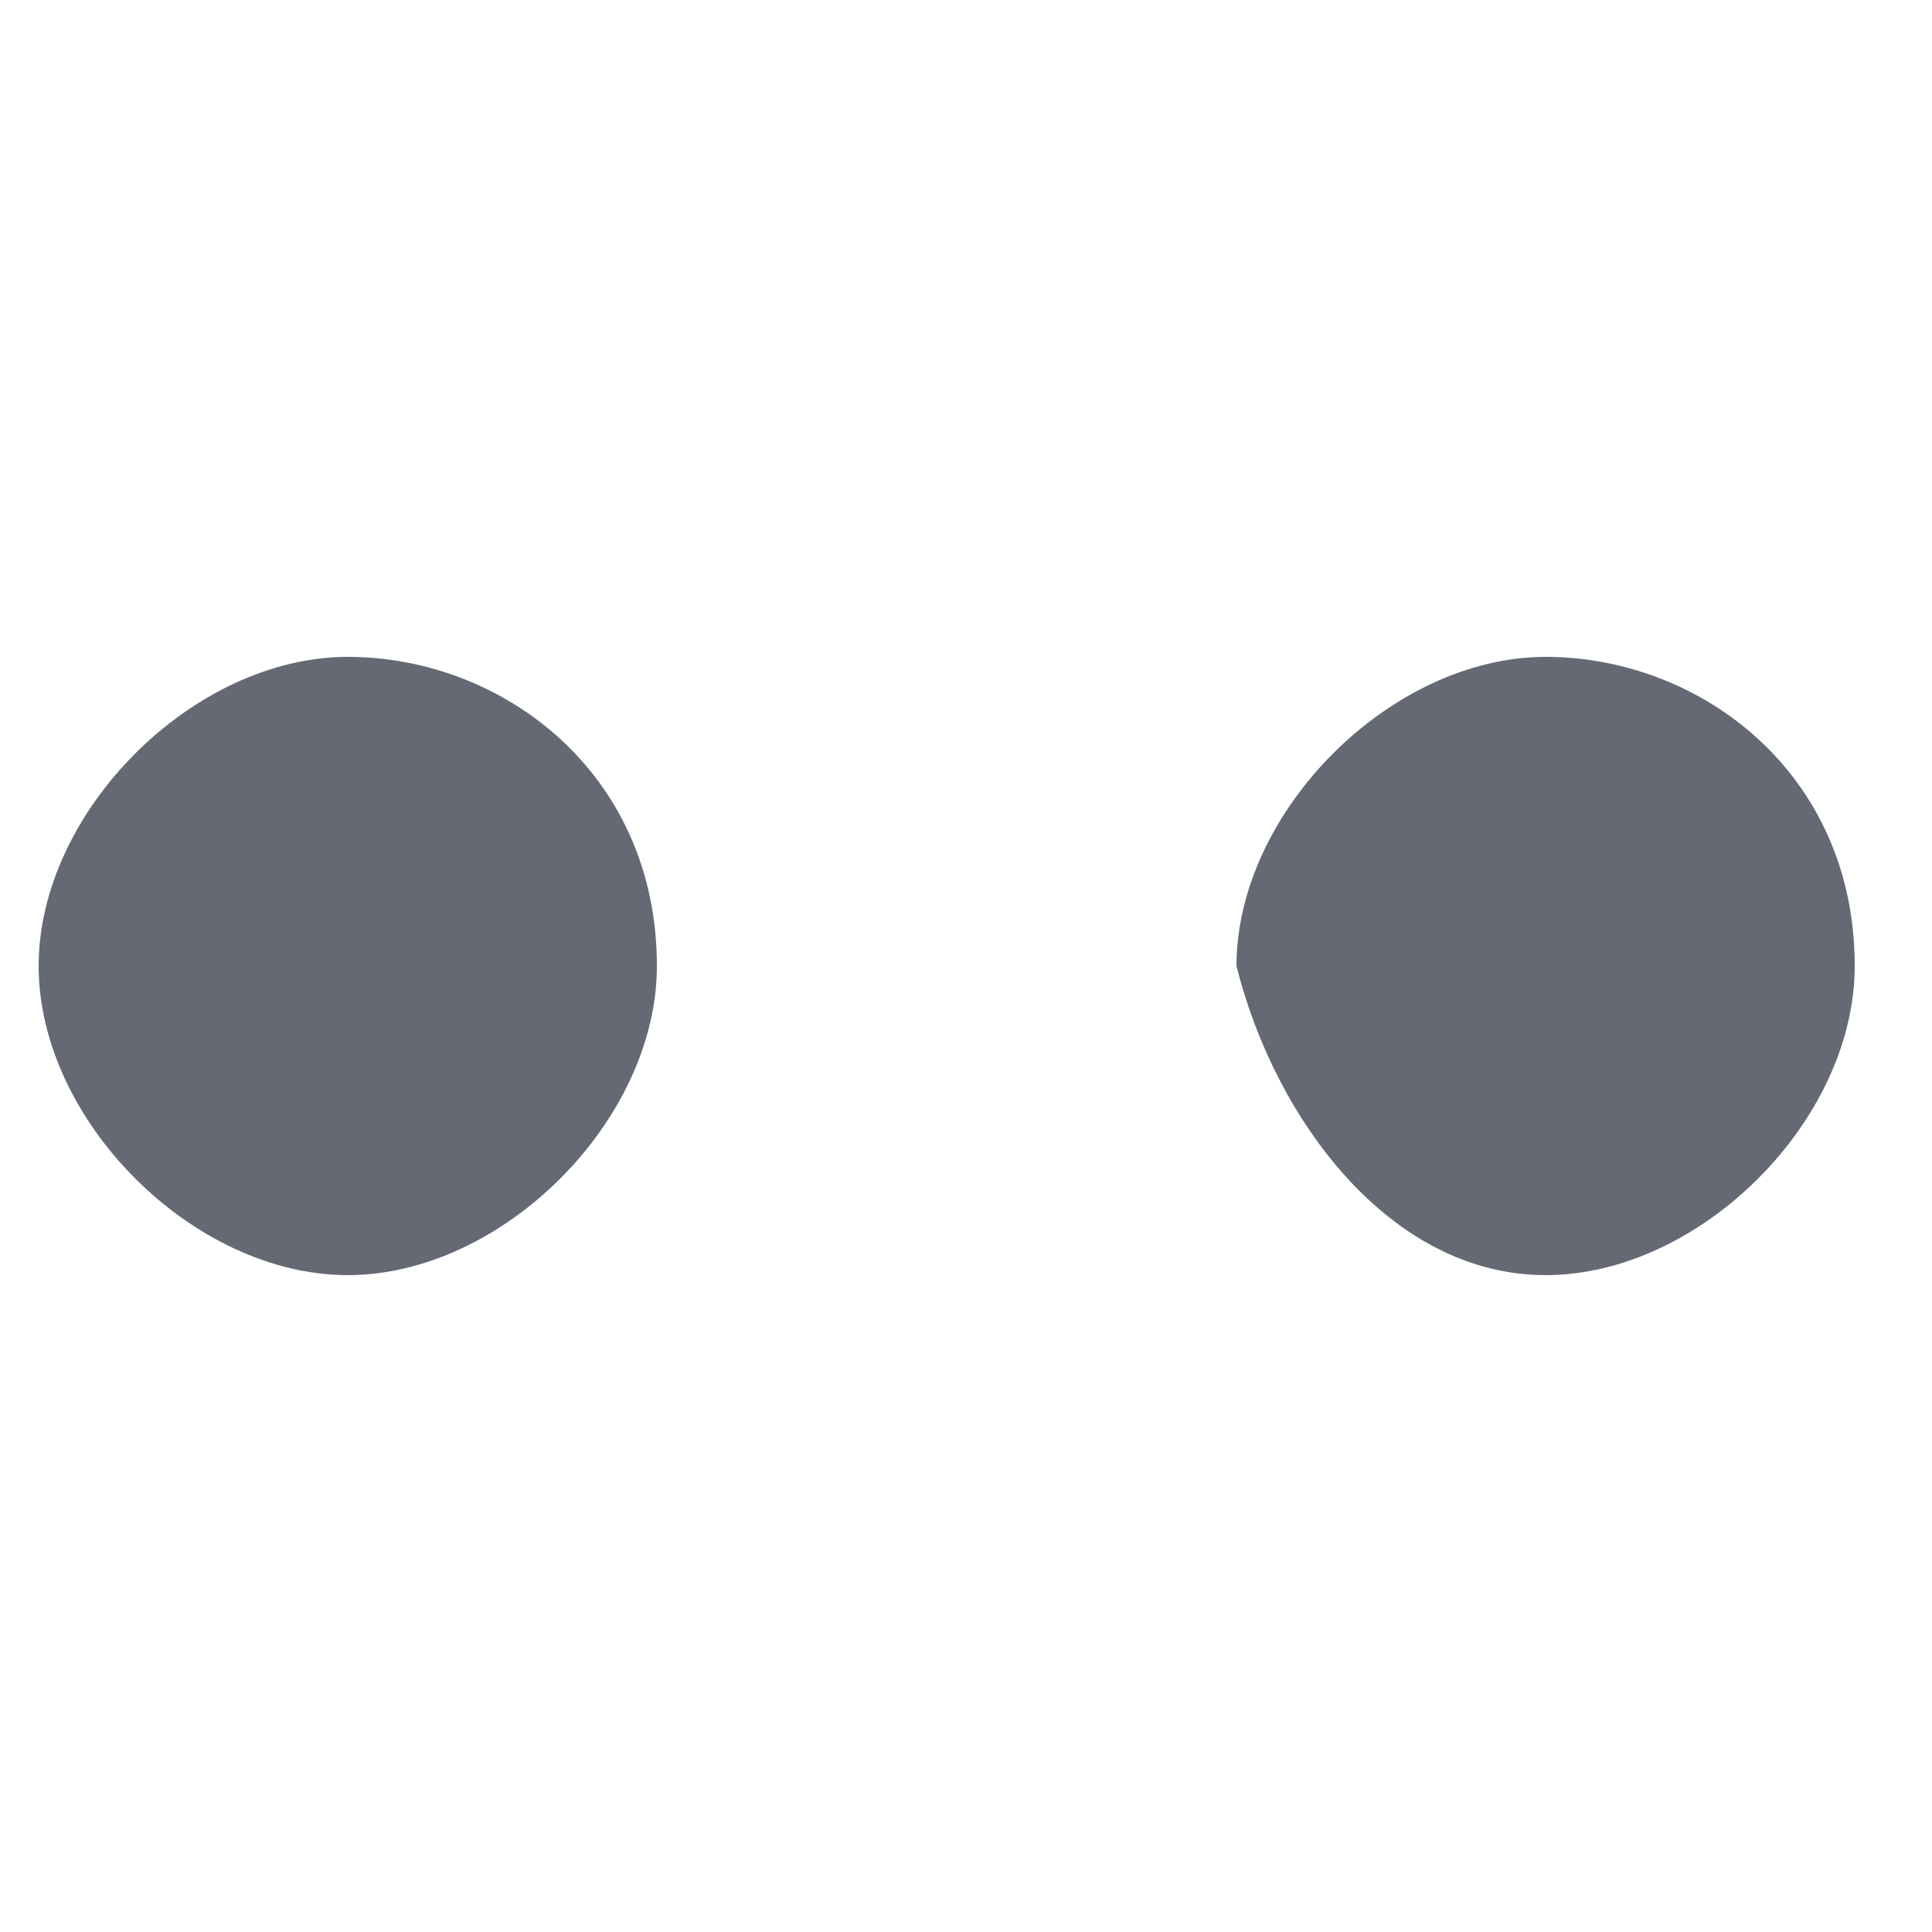 <?xml version="1.0" encoding="utf-8"?>
<!-- Generator: Adobe Illustrator 22.0.0, SVG Export Plug-In . SVG Version: 6.00 Build 0)  -->
<svg version="1.1" id="Lager_1" xmlns="http://www.w3.org/2000/svg" xmlns:xlink="http://www.w3.org/1999/xlink" x="0px" y="0px"
	 viewBox="0 0 5 5" style="enable-background:new 0 0 5 5;" xml:space="preserve">
<style type="text/css">
	.st0{clip-path:url(#SVGID_2_);fill:#646973;}
</style>
<g>
	<defs>
		<rect id="SVGID_1_" x="0.1" y="1.7" width="4.8" height="1.6"/>
	</defs>
	<clipPath id="SVGID_2_">
		<use xlink:href="#SVGID_1_"  style="overflow:visible;"/>
	</clipPath>
	<path class="st0" d="M4,3.3c0.4,0,0.8-0.4,0.8-0.8c0-0.5-0.4-0.8-0.8-0.8c-0.4,0-0.8,0.4-0.8,0.8C3.3,2.9,3.6,3.3,4,3.3 M0.9,3.3
		c0.4,0,0.8-0.4,0.8-0.8c0-0.5-0.4-0.8-0.8-0.8S0.1,2.1,0.1,2.5C0.1,2.9,0.5,3.3,0.9,3.3"/>
</g>
</svg>
